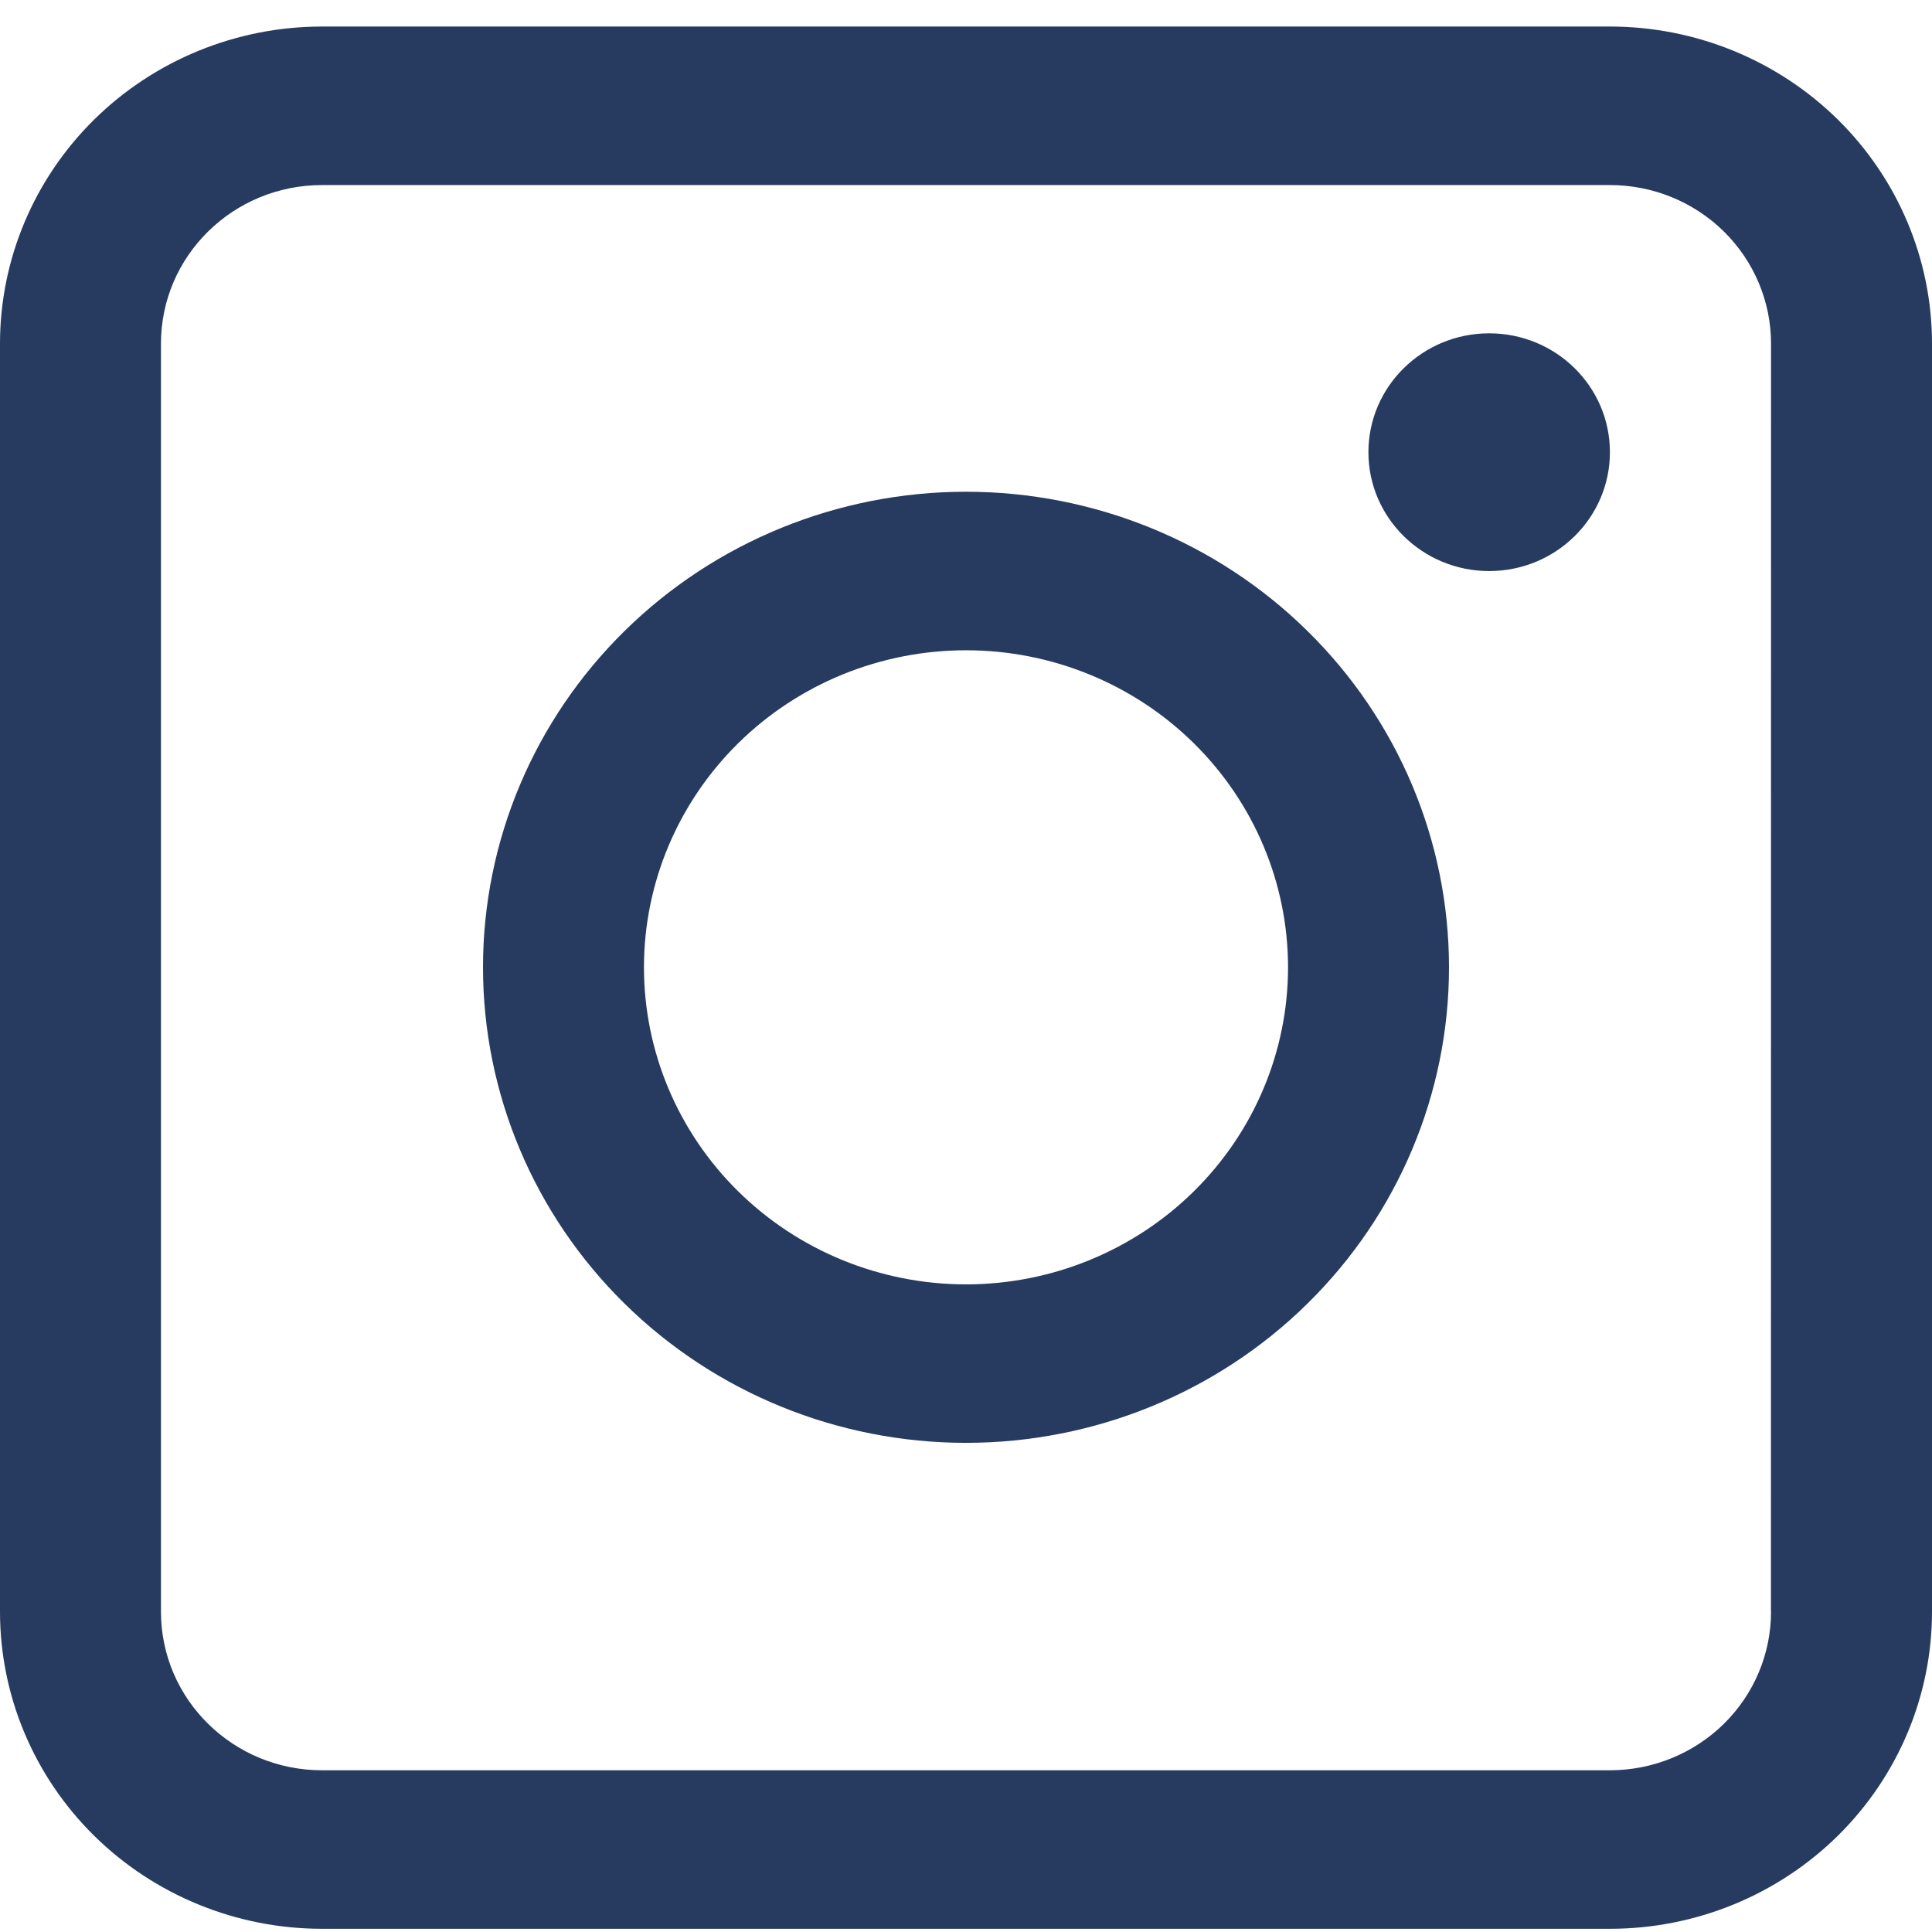 <?xml version="1.0" encoding="utf-8"?>
<svg width="38" height="38" viewBox="0 0 38 38" fill="none" xmlns="http://www.w3.org/2000/svg">
  <path id="instagram" fill-rule="evenodd" clip-rule="evenodd" d="M31.666 0.522H6.334C4.653 0.522 3.043 1.18 1.855 2.349C0.668 3.518 0 5.104 0 6.758V31.7C0 33.355 0.668 34.941 1.855 36.11C3.043 37.279 4.654 37.937 6.334 37.937H31.666C33.346 37.937 34.957 37.279 36.145 36.11C37.332 34.94 38 33.355 38 31.7V6.758C38 5.104 37.332 3.518 36.145 2.349C34.957 1.18 33.346 0.522 31.666 0.522ZM34.834 31.7C34.834 32.528 34.5 33.321 33.906 33.906C33.312 34.49 32.506 34.819 31.666 34.819H6.334C4.584 34.819 3.166 33.423 3.166 31.7V6.758C3.166 5.035 4.584 3.64 6.334 3.64H31.666C32.506 3.64 33.312 3.968 33.906 4.553C34.5 5.138 34.834 5.931 34.834 6.758L34.832 31.7H34.834ZM19 9.672C16.481 9.672 14.065 10.657 12.283 12.412C10.501 14.166 9.5 16.545 9.5 19.026C9.5 21.506 10.501 23.885 12.283 25.639C14.065 27.394 16.481 28.379 19 28.379C21.519 28.379 23.936 27.394 25.717 25.639C27.5 23.885 28.5 21.506 28.5 19.026C28.5 16.545 27.5 14.166 25.717 12.412C23.936 10.657 21.519 9.672 19 9.672ZM19 25.262C17.32 25.262 15.709 24.604 14.522 23.435C13.334 22.266 12.666 20.68 12.666 19.026C12.666 17.371 13.334 15.786 14.522 14.616C15.709 13.447 17.32 12.79 19 12.79C20.68 12.79 22.291 13.447 23.478 14.616C24.666 15.786 25.334 17.371 25.334 19.026C25.334 20.68 24.666 22.266 23.478 23.435C22.291 24.604 20.68 25.262 19 25.262ZM29.29 11.232C30.602 11.232 31.665 10.185 31.665 8.894C31.665 7.602 30.602 6.556 29.29 6.556C27.98 6.556 26.915 7.602 26.915 8.894C26.915 10.185 27.98 11.232 29.29 11.232Z" fill="#273B60" />
</svg>